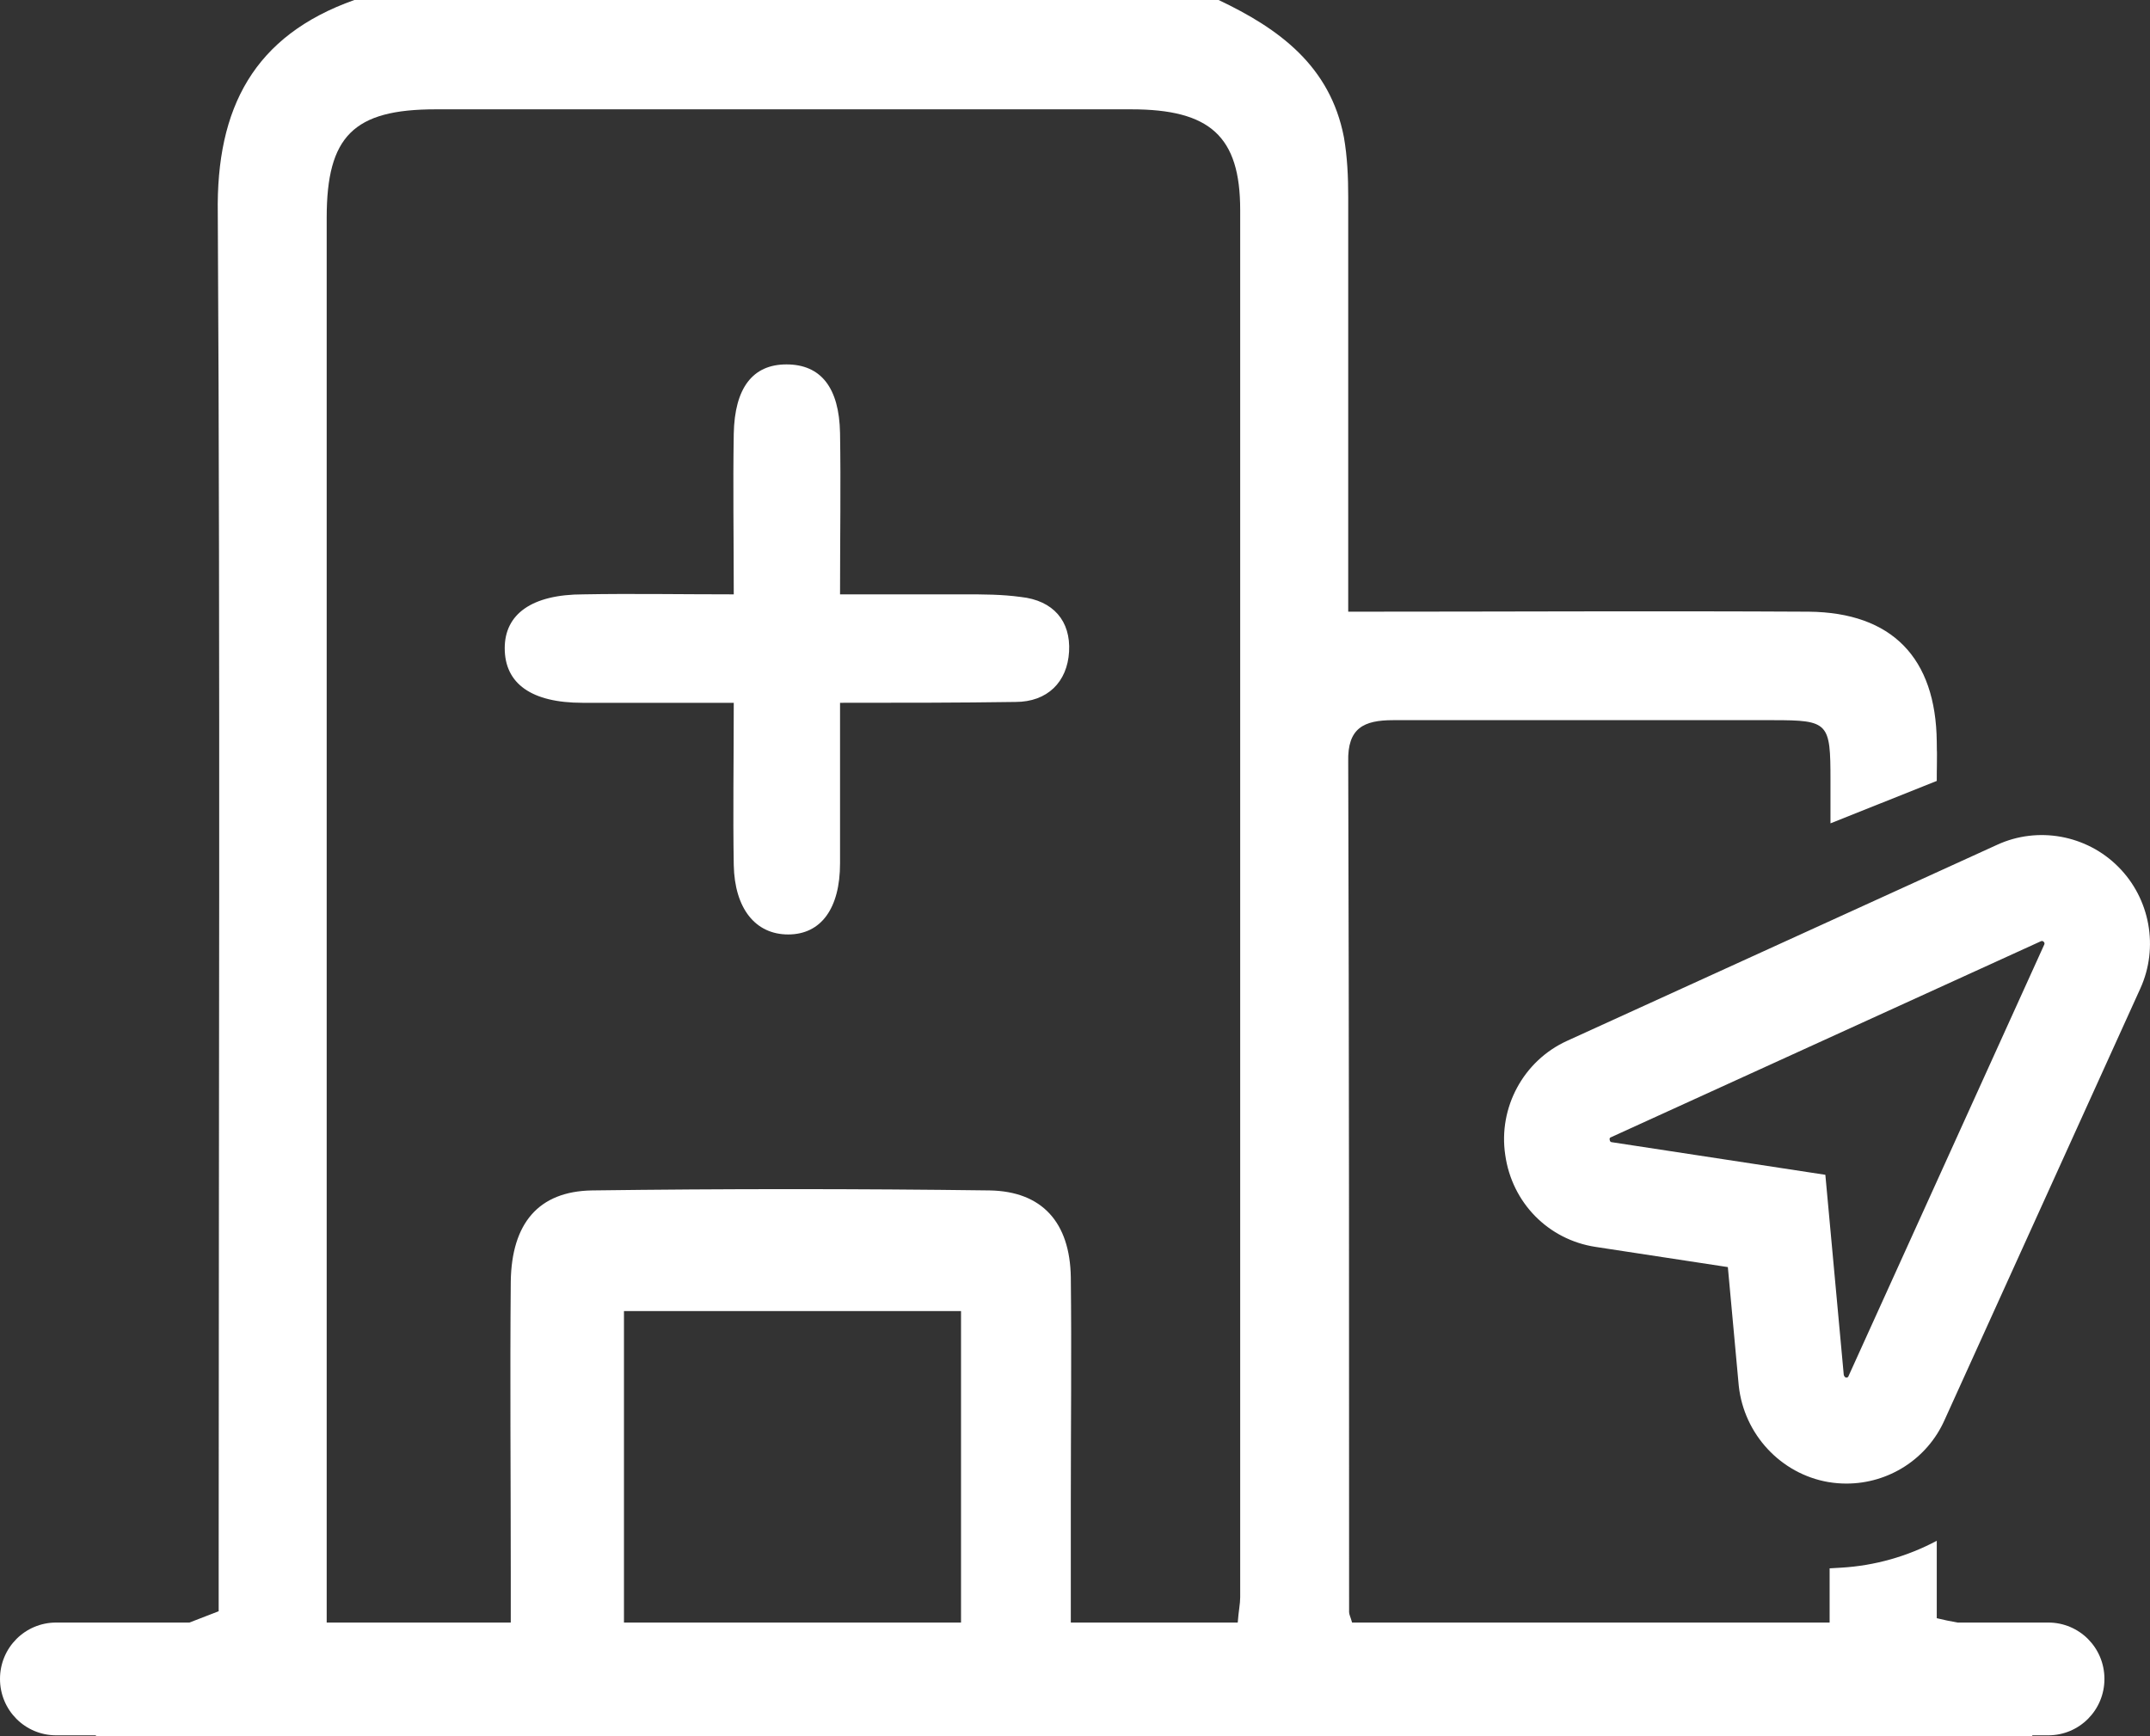 <svg 
 xmlns="http://www.w3.org/2000/svg"
 xmlns:xlink="http://www.w3.org/1999/xlink"
 width="78px" height="63px">
<rect width="100%" height="100%" fill="#333333" stroke="none"/>
<path fill-rule="evenodd"  fill="rgb(255, 255, 255)"
 d="M77.650,35.867 L77.650,35.867 L70.551,51.518 C69.921,52.944 68.514,53.833 66.988,53.833 C66.773,53.833 66.555,53.816 66.337,53.779 L66.328,53.778 C64.606,53.481 63.271,52.046 63.081,50.286 L63.078,50.256 L62.685,45.978 L57.884,45.245 C56.167,44.982 54.854,43.643 54.609,41.911 C54.350,40.189 55.270,38.488 56.851,37.769 L72.457,30.653 C73.932,29.975 75.699,30.296 76.849,31.453 C78.004,32.607 78.325,34.379 77.650,35.867 ZM74.148,34.180 L74.138,34.169 C74.114,34.145 74.077,34.138 74.046,34.152 L58.432,41.272 C58.405,41.284 58.391,41.310 58.395,41.337 L58.400,41.369 C58.406,41.409 58.429,41.439 58.461,41.444 L66.222,42.629 L66.889,49.879 C66.897,49.932 66.931,49.977 66.971,49.987 C67.014,49.992 67.047,49.967 67.051,49.958 L67.062,49.934 L74.165,34.272 C74.180,34.241 74.173,34.203 74.148,34.180 ZM70.268,27.268 C70.275,27.022 70.287,28.928 70.268,27.268 ZM66.408,29.876 L66.408,28.304 C66.408,26.226 66.345,26.132 64.338,26.132 L50.543,26.132 C49.477,26.132 48.881,26.415 48.912,27.643 C48.944,37.938 48.944,48.202 48.944,58.498 C48.944,58.584 48.996,58.671 49.052,58.876 L66.377,58.876 L66.377,56.909 L66.805,56.884 C68.015,56.812 69.194,56.479 70.264,55.909 L70.264,58.718 C70.514,58.781 70.767,58.831 71.020,58.876 L74.309,58.876 C75.438,58.876 76.347,59.788 76.347,60.922 C76.347,62.055 75.438,62.968 74.309,62.968 L73.737,62.968 C73.729,62.979 73.721,62.990 73.713,63.000 L3.480,63.000 L3.480,62.968 L2.038,62.968 C0.909,62.968 -0.000,62.055 -0.000,60.922 C-0.000,59.788 0.909,58.876 2.038,58.876 L6.873,58.876 C7.214,58.745 7.565,58.609 7.933,58.466 L7.933,57.018 C7.933,40.583 7.995,24.180 7.901,7.745 C7.838,3.904 9.218,1.291 12.855,-0.000 L44.209,-0.000 C46.404,1.039 48.254,2.393 48.755,4.974 C48.881,5.699 48.912,6.423 48.912,7.147 L48.912,22.196 C54.556,22.196 60.106,22.165 65.624,22.196 C68.634,22.227 70.233,23.865 70.264,26.919 C70.266,27.050 70.267,27.166 70.268,27.268 C70.266,27.346 70.264,27.641 70.264,28.337 L66.408,29.876 ZM22.637,58.876 L34.865,58.876 L34.865,47.573 L22.637,47.573 L22.637,58.876 ZM44.993,7.619 C44.993,4.943 43.896,3.967 41.042,3.967 L15.802,3.967 C12.824,3.967 11.852,4.943 11.852,7.902 L11.852,58.876 L18.530,58.876 L18.530,57.050 C18.530,53.523 18.499,50.028 18.530,46.502 C18.562,44.393 19.534,43.228 21.478,43.196 C26.275,43.133 31.103,43.133 35.900,43.196 C37.813,43.228 38.816,44.361 38.848,46.345 C38.879,49.084 38.848,51.792 38.848,54.531 L38.848,58.876 L44.904,58.876 C44.936,58.443 44.993,58.203 44.993,57.962 L44.993,7.619 ZM36.841,25.471 C34.772,25.502 32.734,25.502 30.476,25.502 L30.476,31.327 C30.476,32.964 29.786,33.908 28.595,33.908 C27.403,33.908 26.651,32.964 26.620,31.390 C26.588,29.501 26.620,27.643 26.620,25.502 L21.133,25.502 C19.283,25.502 18.311,24.809 18.311,23.519 C18.311,22.291 19.283,21.567 21.164,21.567 C22.920,21.535 24.676,21.567 26.620,21.567 C26.620,19.489 26.588,17.631 26.620,15.742 C26.651,14.073 27.309,13.223 28.532,13.223 C29.786,13.223 30.445,14.073 30.476,15.710 C30.507,17.599 30.476,19.457 30.476,21.567 L34.991,21.567 C35.681,21.567 36.339,21.567 37.029,21.661 C38.221,21.787 38.848,22.543 38.785,23.645 C38.722,24.746 38.001,25.471 36.841,25.471 Z"/>
</svg>
